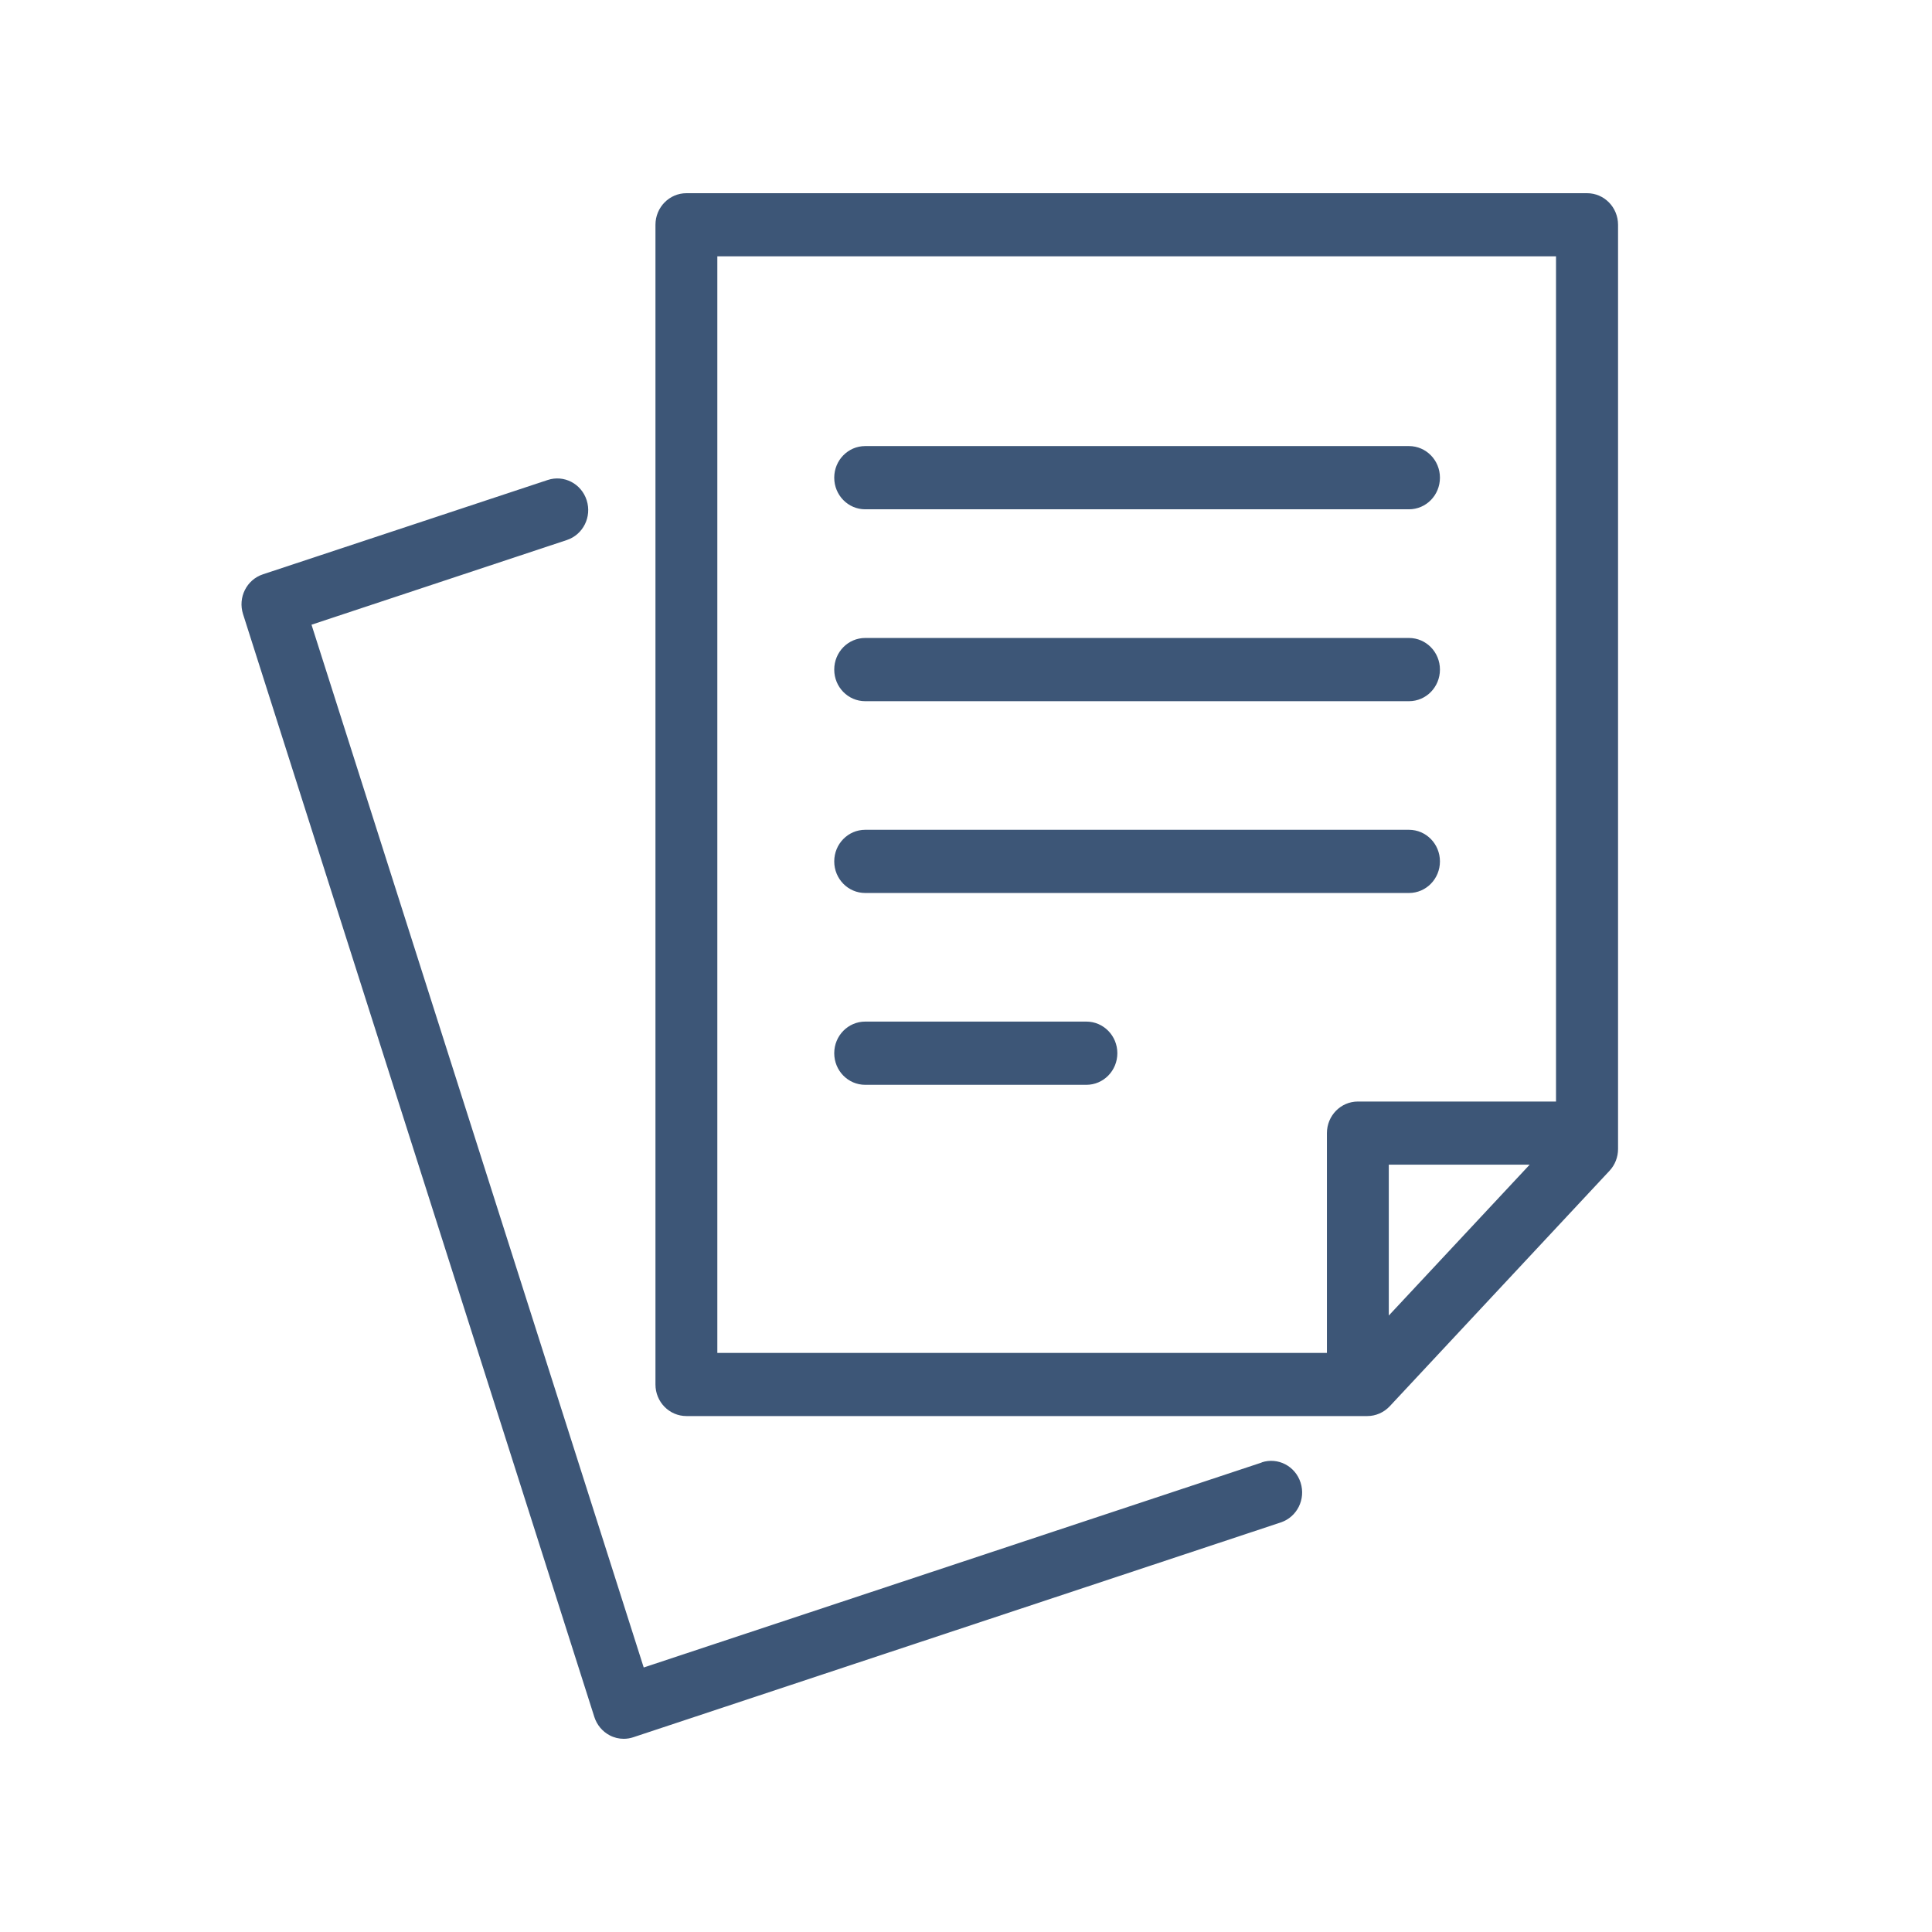 <svg width="80" height="80" viewBox="0 0 80 80" fill="none" xmlns="http://www.w3.org/2000/svg">
<path d="M52.247 60.559L26.655 69.047L12.899 25.868L23.471 22.362C24.146 22.137 24.513 21.403 24.293 20.714C24.073 20.026 23.352 19.652 22.678 19.876L10.885 23.782C10.211 24.006 9.844 24.741 10.064 25.429L24.611 71.098C24.716 71.426 24.946 71.7 25.247 71.857C25.429 71.954 25.628 72 25.827 72C25.96 72 26.093 71.979 26.222 71.936L53.033 63.041C53.708 62.816 54.075 62.082 53.855 61.393C53.635 60.705 52.914 60.331 52.24 60.555L52.247 60.559Z" fill="#3D5677"/>
<path d="M28.424 8C27.715 8 27.141 8.585 27.141 9.309V57.328C27.141 58.052 27.715 58.636 28.424 58.636H56.616C56.965 58.636 57.301 58.49 57.546 58.23L66.647 48.479C66.874 48.237 67 47.912 67 47.577V9.309C67 8.585 66.427 8 65.717 8H28.424ZM57.507 54.474V48.226H63.341L57.507 54.474ZM64.435 45.612H56.228C55.518 45.612 54.945 46.197 54.945 46.921V56.022H29.703V10.614H64.431V45.612H64.435Z" fill="#3D5677"/>
<path d="M35.827 36.977H58.342C59.052 36.977 59.625 36.392 59.625 35.669C59.625 34.945 59.052 34.36 58.342 34.36H35.827C35.117 34.36 34.544 34.945 34.544 35.669C34.544 36.392 35.117 36.977 35.827 36.977Z" fill="#3D5677"/>
<path d="M35.827 29.035H58.342C59.052 29.035 59.625 28.45 59.625 27.726C59.625 27.002 59.052 26.417 58.342 26.417H35.827C35.117 26.417 34.544 27.002 34.544 27.726C34.544 28.45 35.117 29.035 35.827 29.035Z" fill="#3D5677"/>
<path d="M35.827 21.089H58.342C59.052 21.089 59.625 20.504 59.625 19.78C59.625 19.056 59.052 18.471 58.342 18.471H35.827C35.117 18.471 34.544 19.056 34.544 19.78C34.544 20.504 35.117 21.089 35.827 21.089Z" fill="#3D5677"/>
<path d="M35.827 44.92H44.984C45.693 44.92 46.267 44.335 46.267 43.611C46.267 42.887 45.693 42.302 44.984 42.302H35.827C35.117 42.302 34.544 42.887 34.544 43.611C34.544 44.335 35.117 44.92 35.827 44.92Z" fill="#3D5677"/>
</svg>
